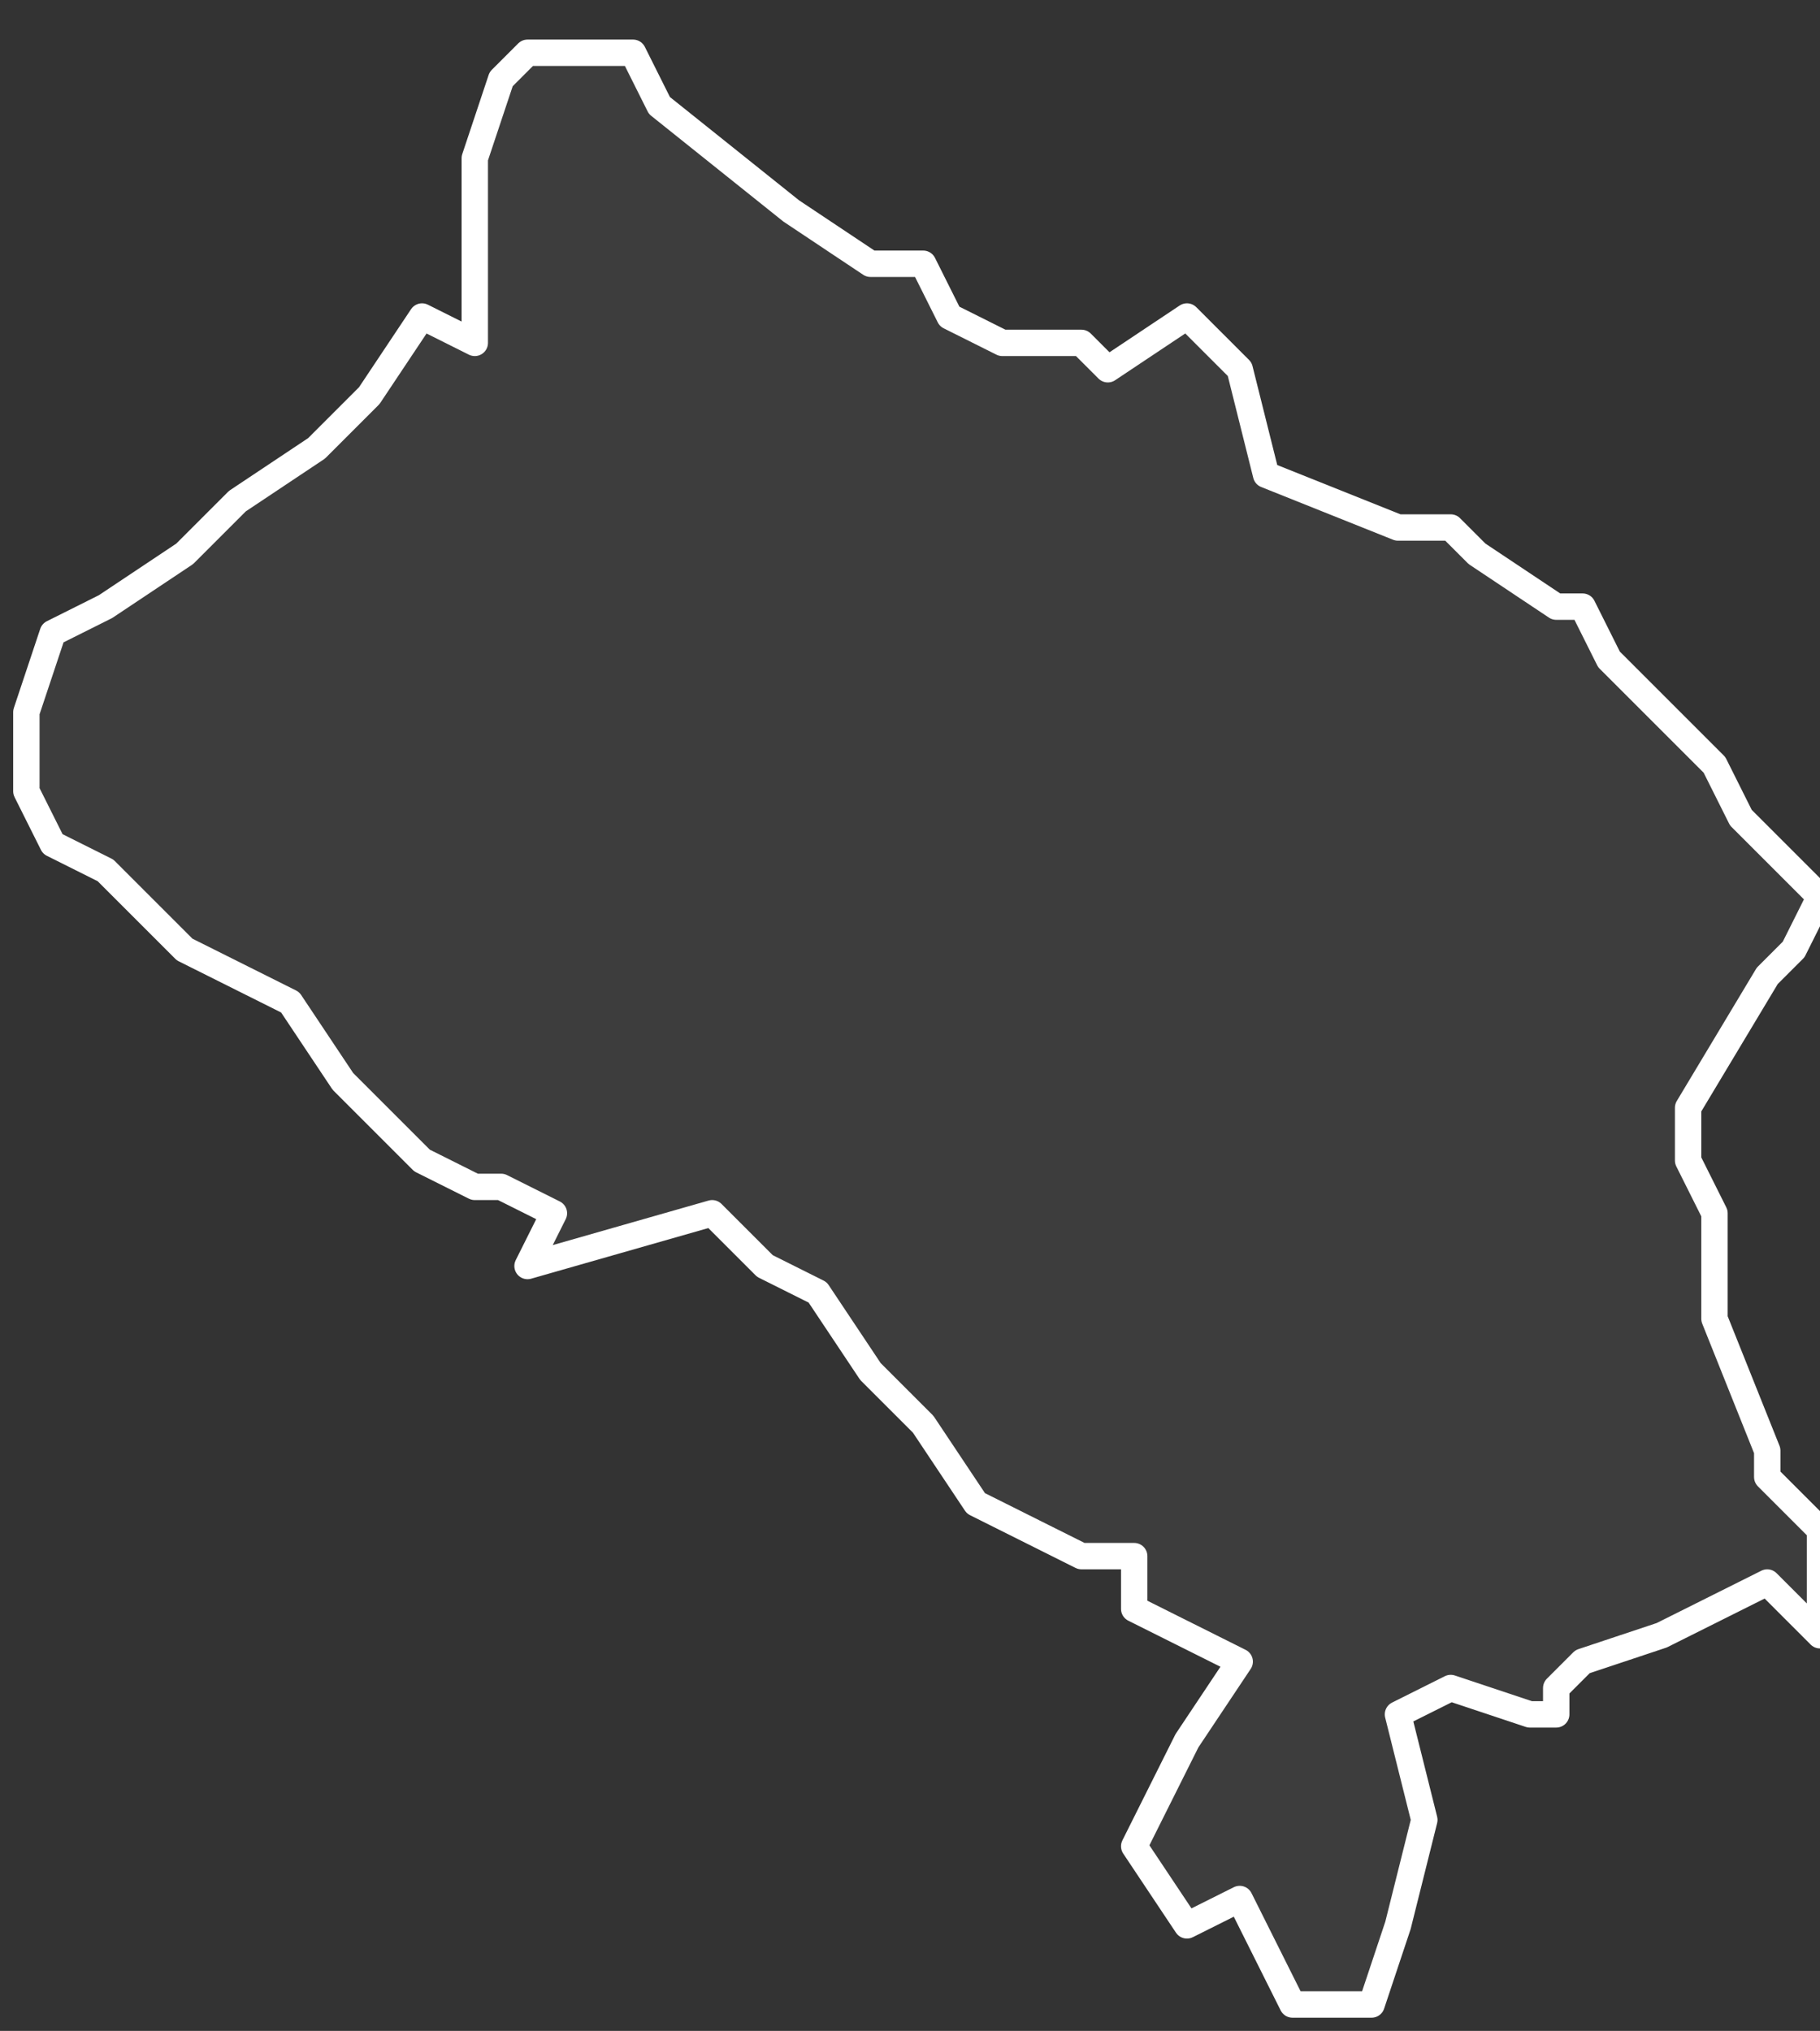 <svg xmlns="http://www.w3.org/2000/svg" version="1.2" viewBox="1.743 -66.565 0.069 0.077"><rect x="1.743" y="-66.565" width="0.069" height="0.077" fill="#333333" stroke="none"/><g><path fill="#fff" fill-opacity=".05" fill-rule="evenodd" stroke="#fff" stroke-linecap="round" stroke-linejoin="round" stroke-width=".001" d="m1.763-66.517.001-.002-.002-.001h-.001l-.002-.001-.003-.003-.002-.003-.004-.002-.003-.003-.002-.001-.001-.002-0-.003.001-.003.002-.001.003-.002.002-.002.003-.002.002-.002.002-.003.002.001 0-.007.001-.003.001-.001.004 0.0.001.002.005.004.003.002.002 0.0.001.002.002.001.003 0.0.001.001.003-.002.002.002.001.004.005.002.002-0.0.001.001.003.002.001 0.0.001.002.004.004.001.002.003.003-.001.002-.001.001-.003.005-0.0.002.001.002-0.0.004.002.005-0.0.001.002.002-0.0.004-.002-.002-.002.001-.002.001-.003.001-.001.001-0.0.001-.001 0-.003-.001-.002.001.001.004-.001.004-.001.003-.003 0-.002-.004-.002.001-.002-.003.002-.004.002-.003-.004-.002-0-.002-.002 0-.004-.002-.002-.003-.002-.002-.002-.003-.002-.001-.002-.002Z" class="polygon"/></g></svg>
